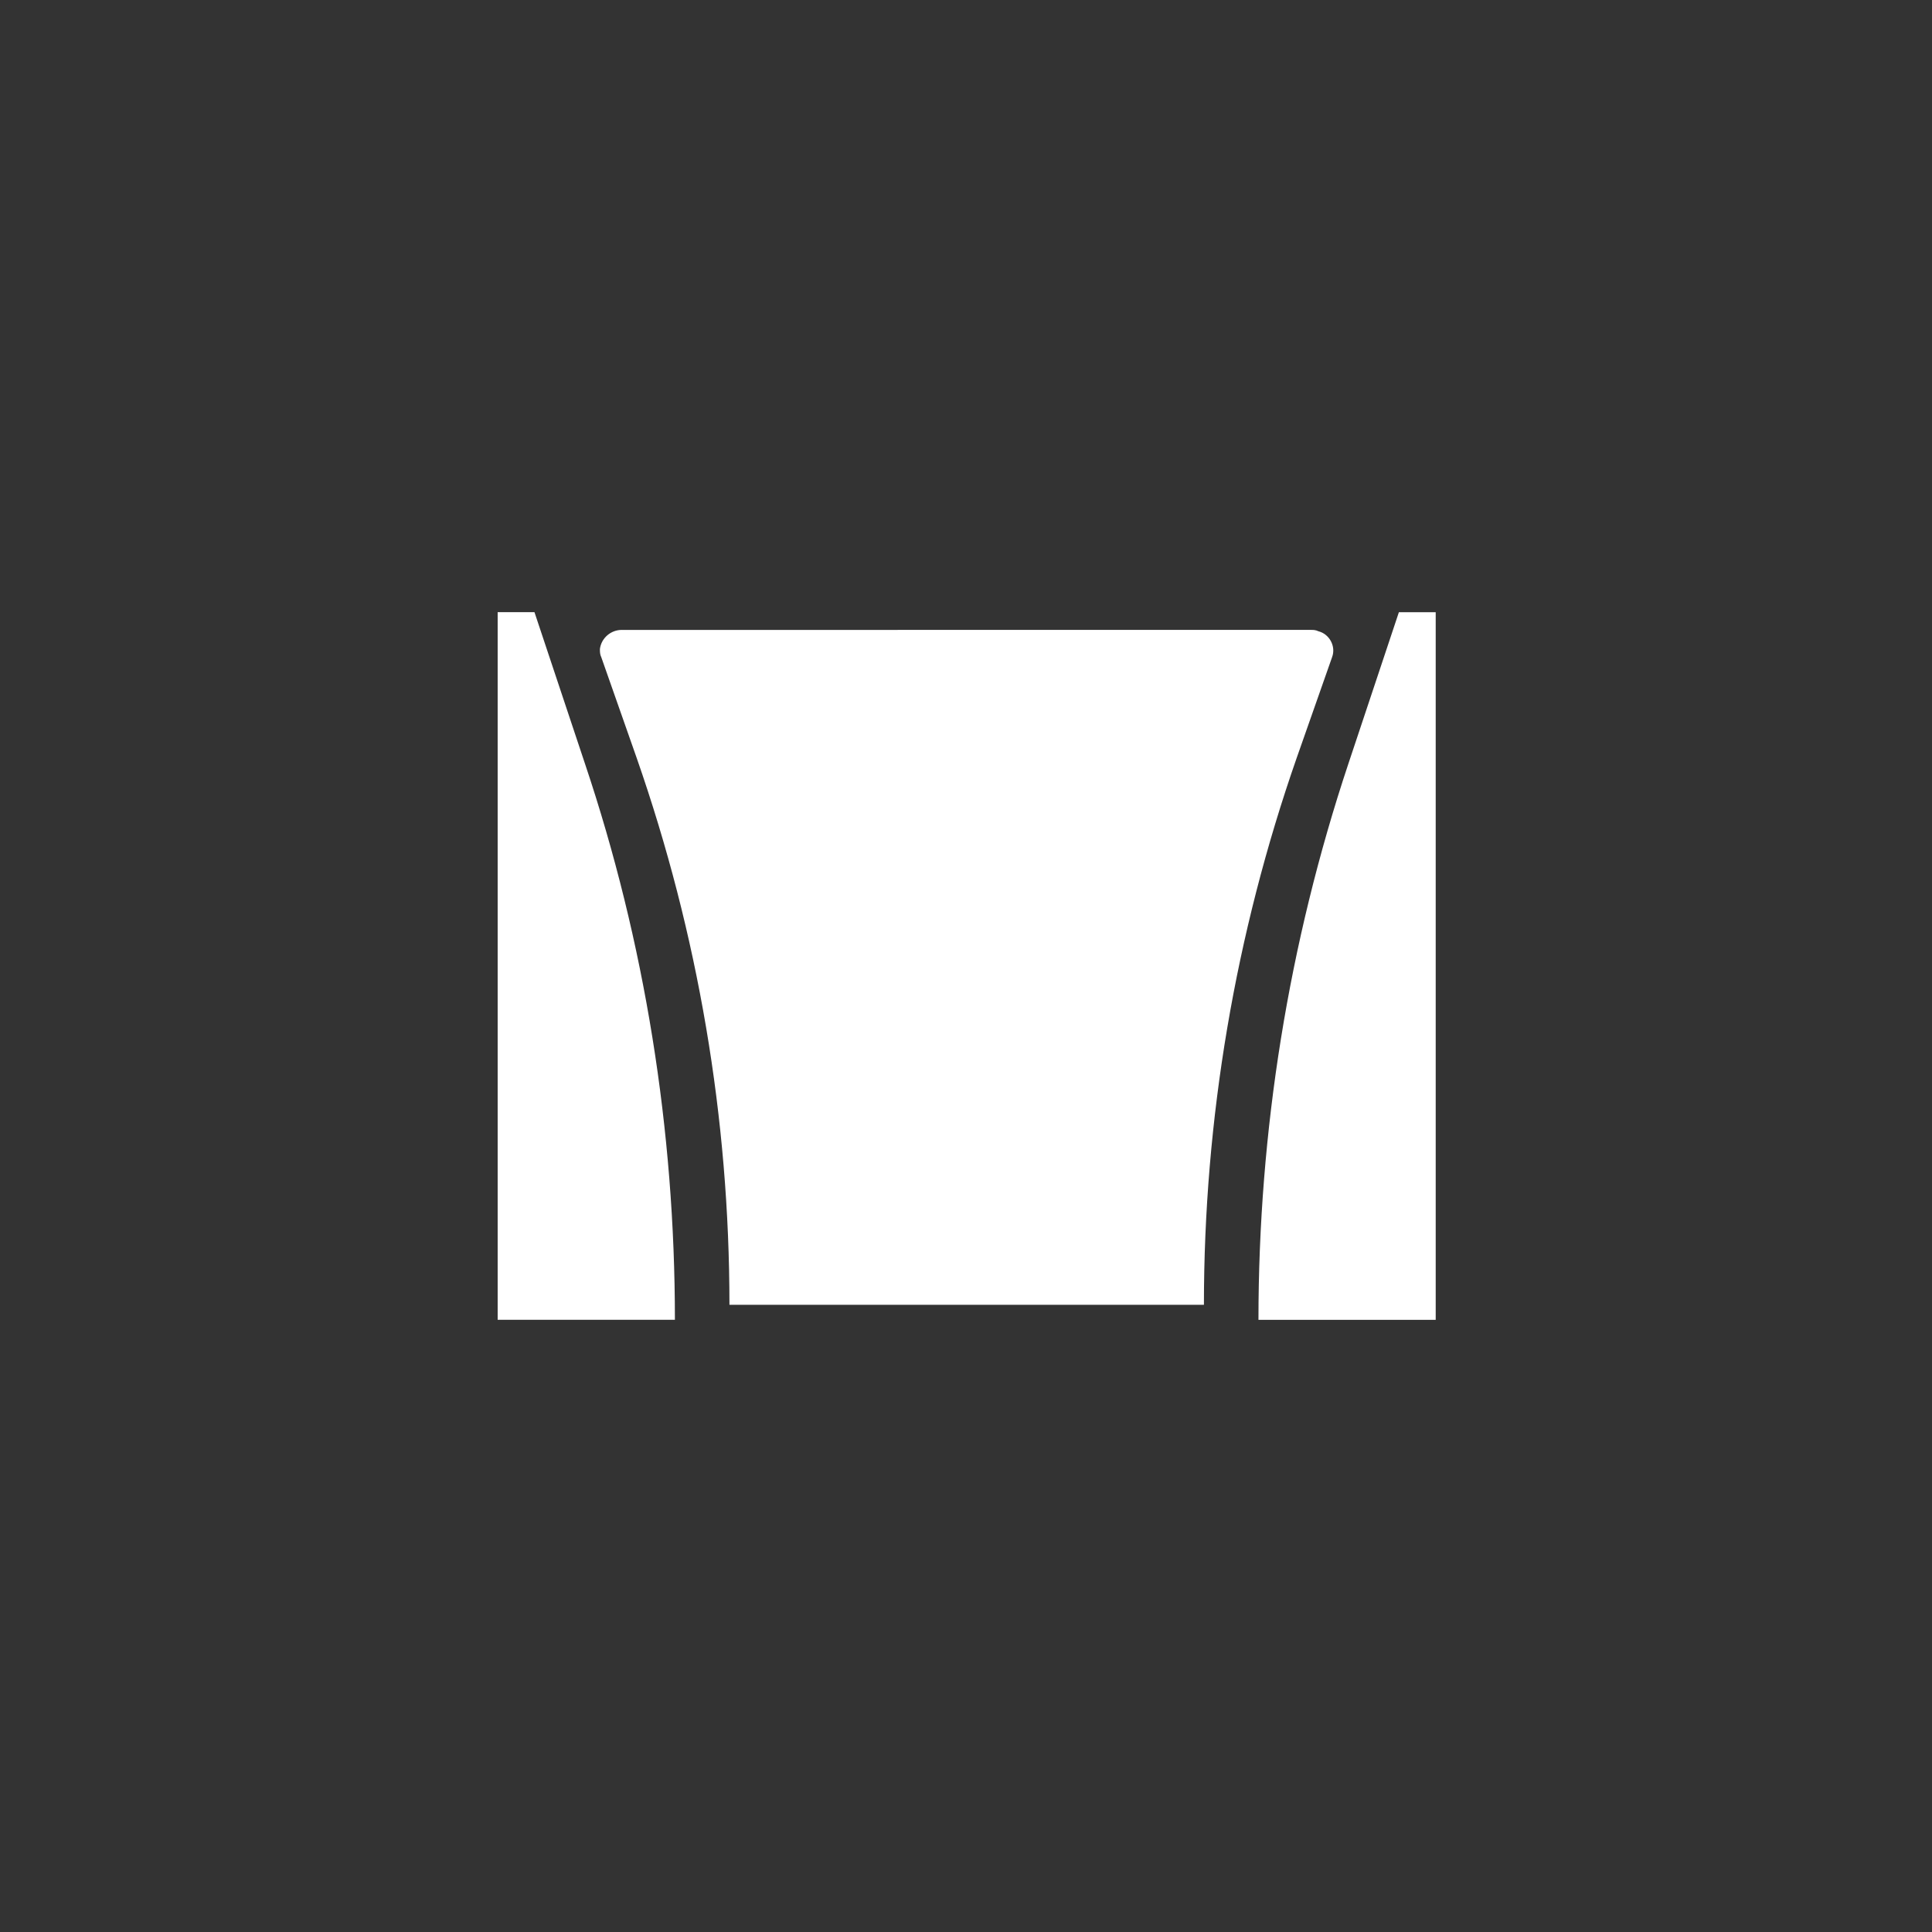 <?xml version="1.0" encoding="utf-8"?>
<!-- Generator: Adobe Illustrator 23.0.0, SVG Export Plug-In . SVG Version: 6.00 Build 0)  -->
<svg version="1.1" id="图层_1" xmlns="http://www.w3.org/2000/svg" xmlns:xlink="http://www.w3.org/1999/xlink" x="0px" y="0px"
	 viewBox="0 0 141.7 141.7" style="enable-background:new 0 0 141.7 141.7;" xml:space="preserve">
<rect x="0" y="0" width="141.7" height="141.7" fill="#333333" stroke="none"/>
<style type="text/css">
	.st0{fill:#FFFFFF;}
</style>
<title>reducer-forming</title>
<path class="st0" d="M45.6,46.2c-0.8,0-1.5,0.6-1.6,1.4c0,0.2,0,0.4,0.1,0.6l2.6,7.4c4.5,12.9,6.8,26.4,6.8,40.1h34.8
	c0-13.6,2.3-27.2,6.8-40.1l2.6-7.4c0.3-0.8-0.2-1.7-1-1.9c-0.2-0.1-0.4-0.1-0.5-0.1L45.6,46.2z"/>
<path class="st0" d="M49.5,96.8c0-13.9-2.2-27.7-6.6-40.8l-3.7-11.1h-2.7v51.9H49.5z"/>
<path class="st0" d="M102.6,44.9L98.9,56c-4.4,13.2-6.6,27-6.6,40.8h13V44.9H102.6z"/>
</svg>
